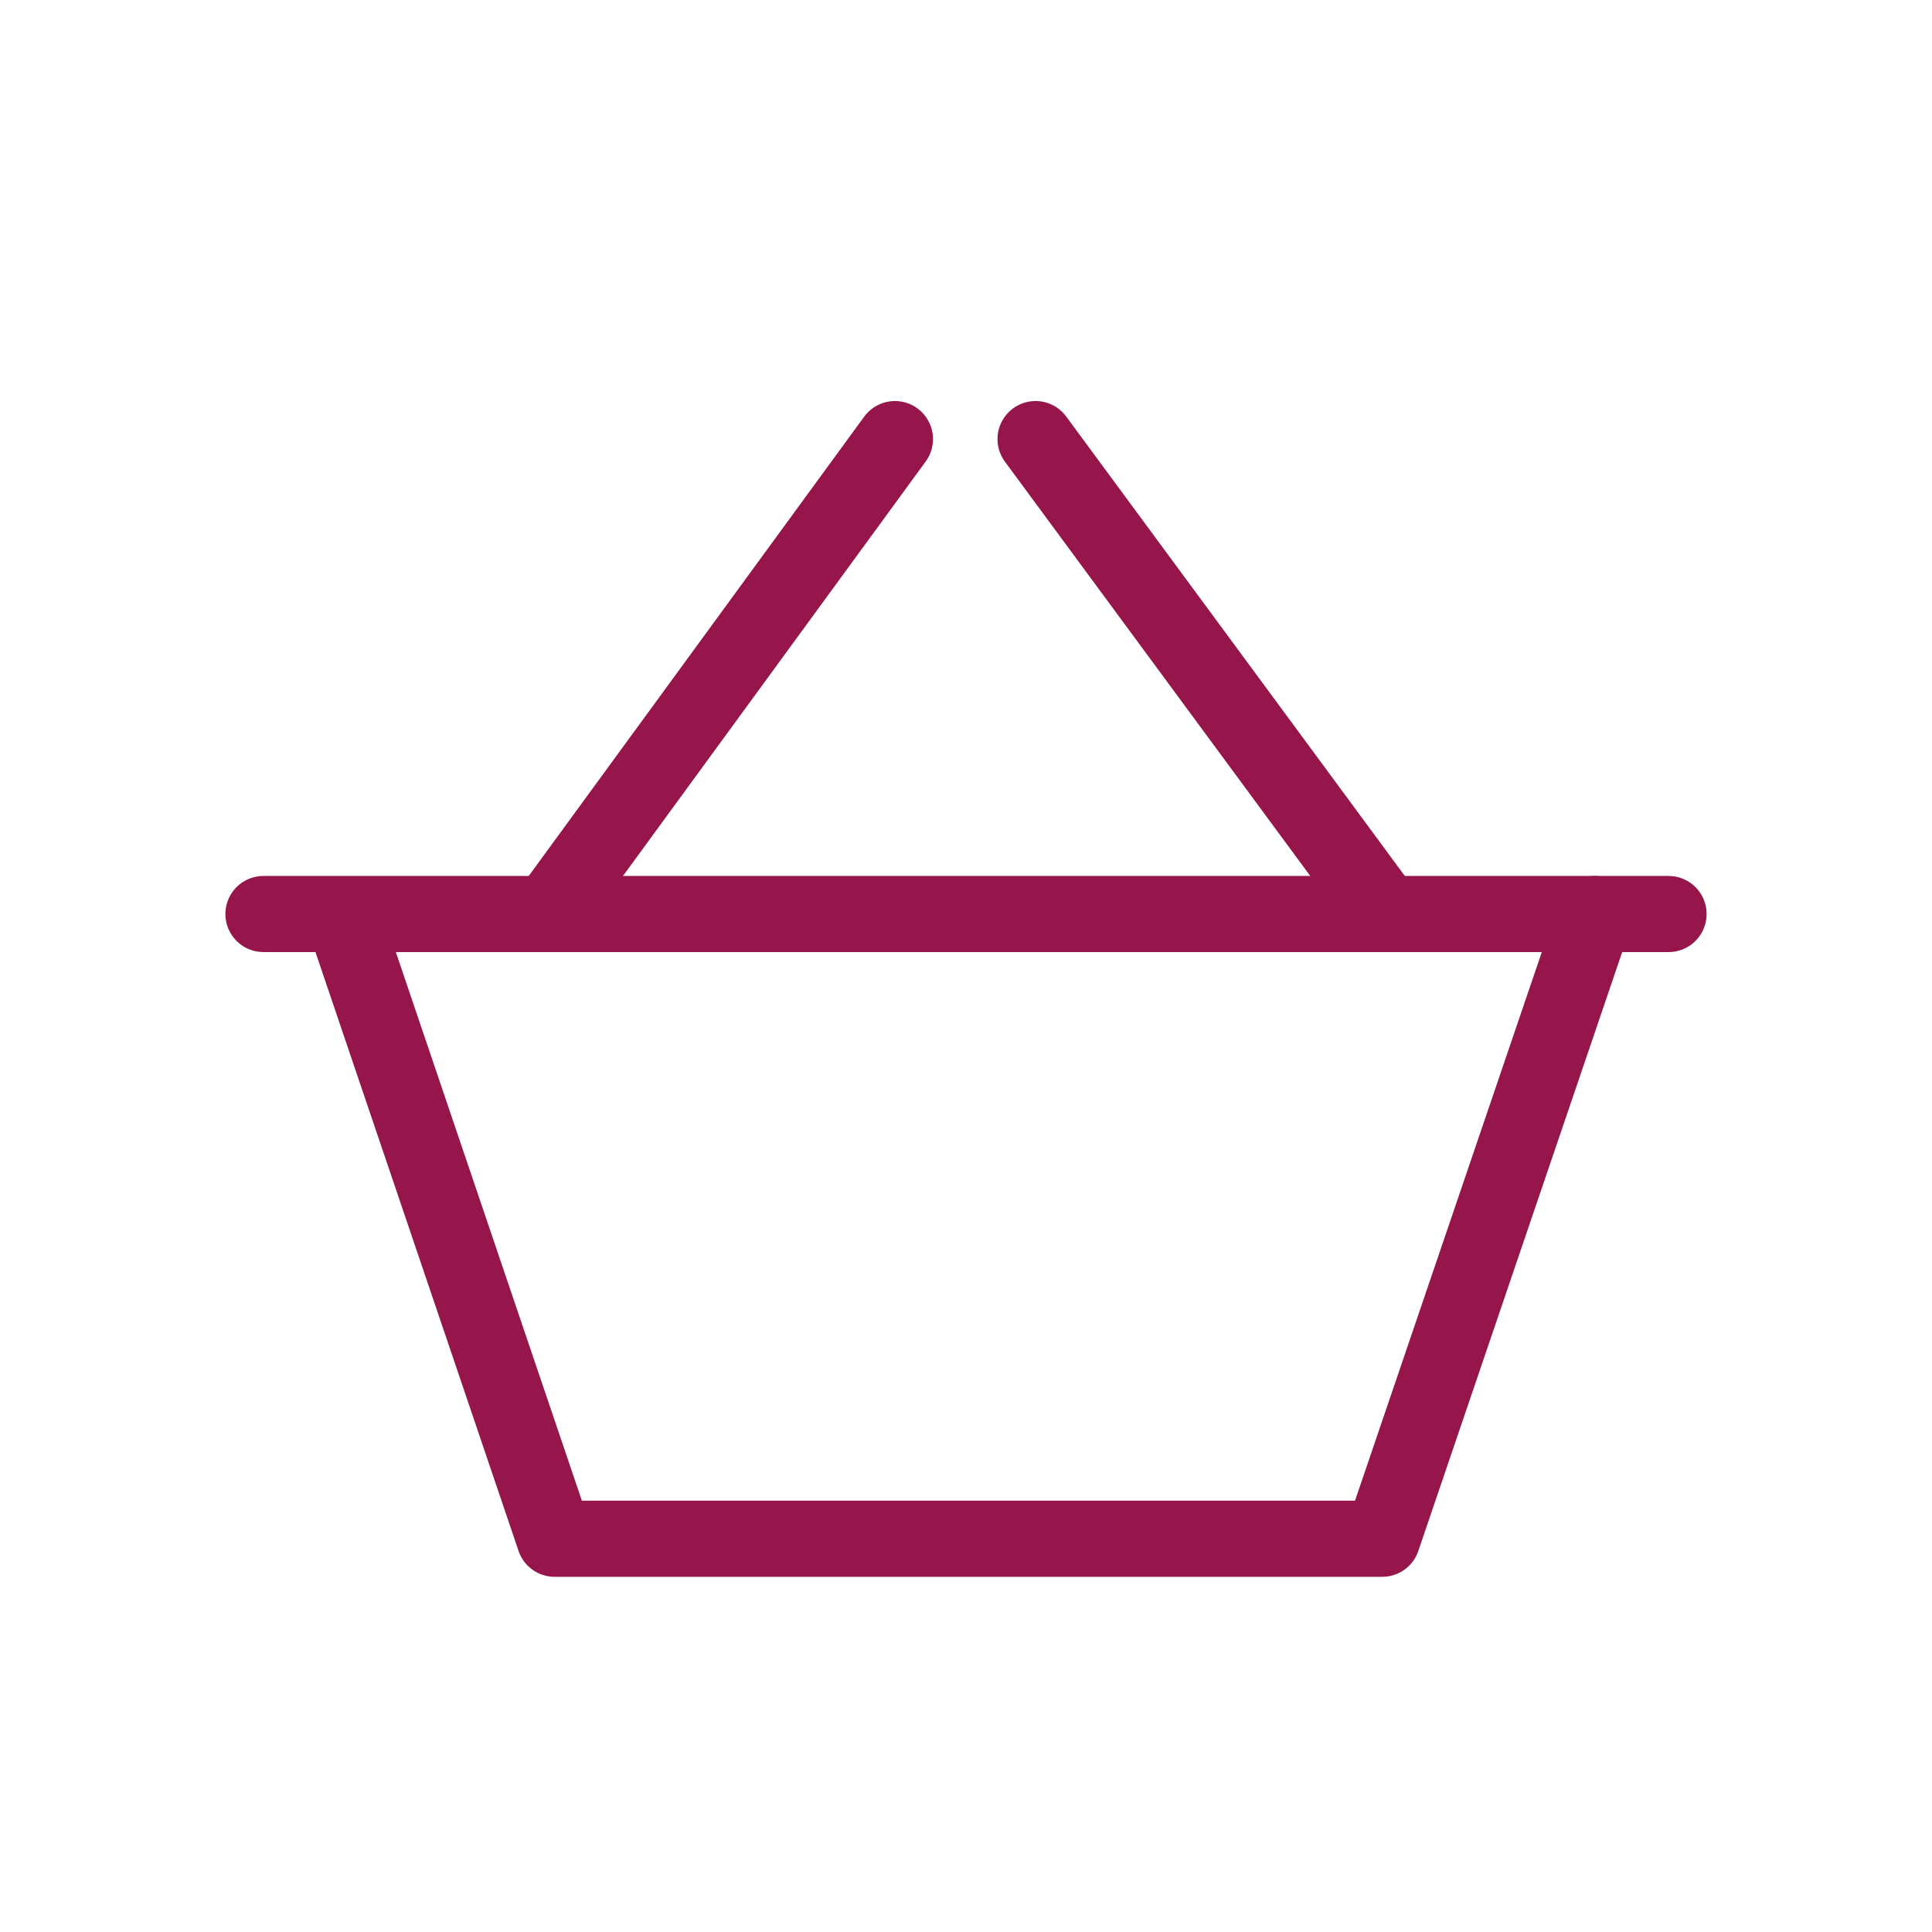 <svg width="33" height="33" viewBox="0 0 33 33" fill="none" xmlns="http://www.w3.org/2000/svg">
<path d="M28.5 15.612H4.5" stroke="#96154A" stroke-width="1.3" stroke-linecap="round" stroke-linejoin="round"/>
<path d="M5.953 15.903L9.473 26.283H23.61L27.243 15.612" stroke="#96154A" stroke-width="1.3" stroke-linecap="round" stroke-linejoin="round"/>
<path d="M9.362 15.611L15.286 7.5" stroke="#96154A" stroke-width="1.3" stroke-linecap="round" stroke-linejoin="round"/>
<path d="M23.666 15.611L17.688 7.5" stroke="#96154A" stroke-width="1.3" stroke-linecap="round" stroke-linejoin="round"/>
</svg>
